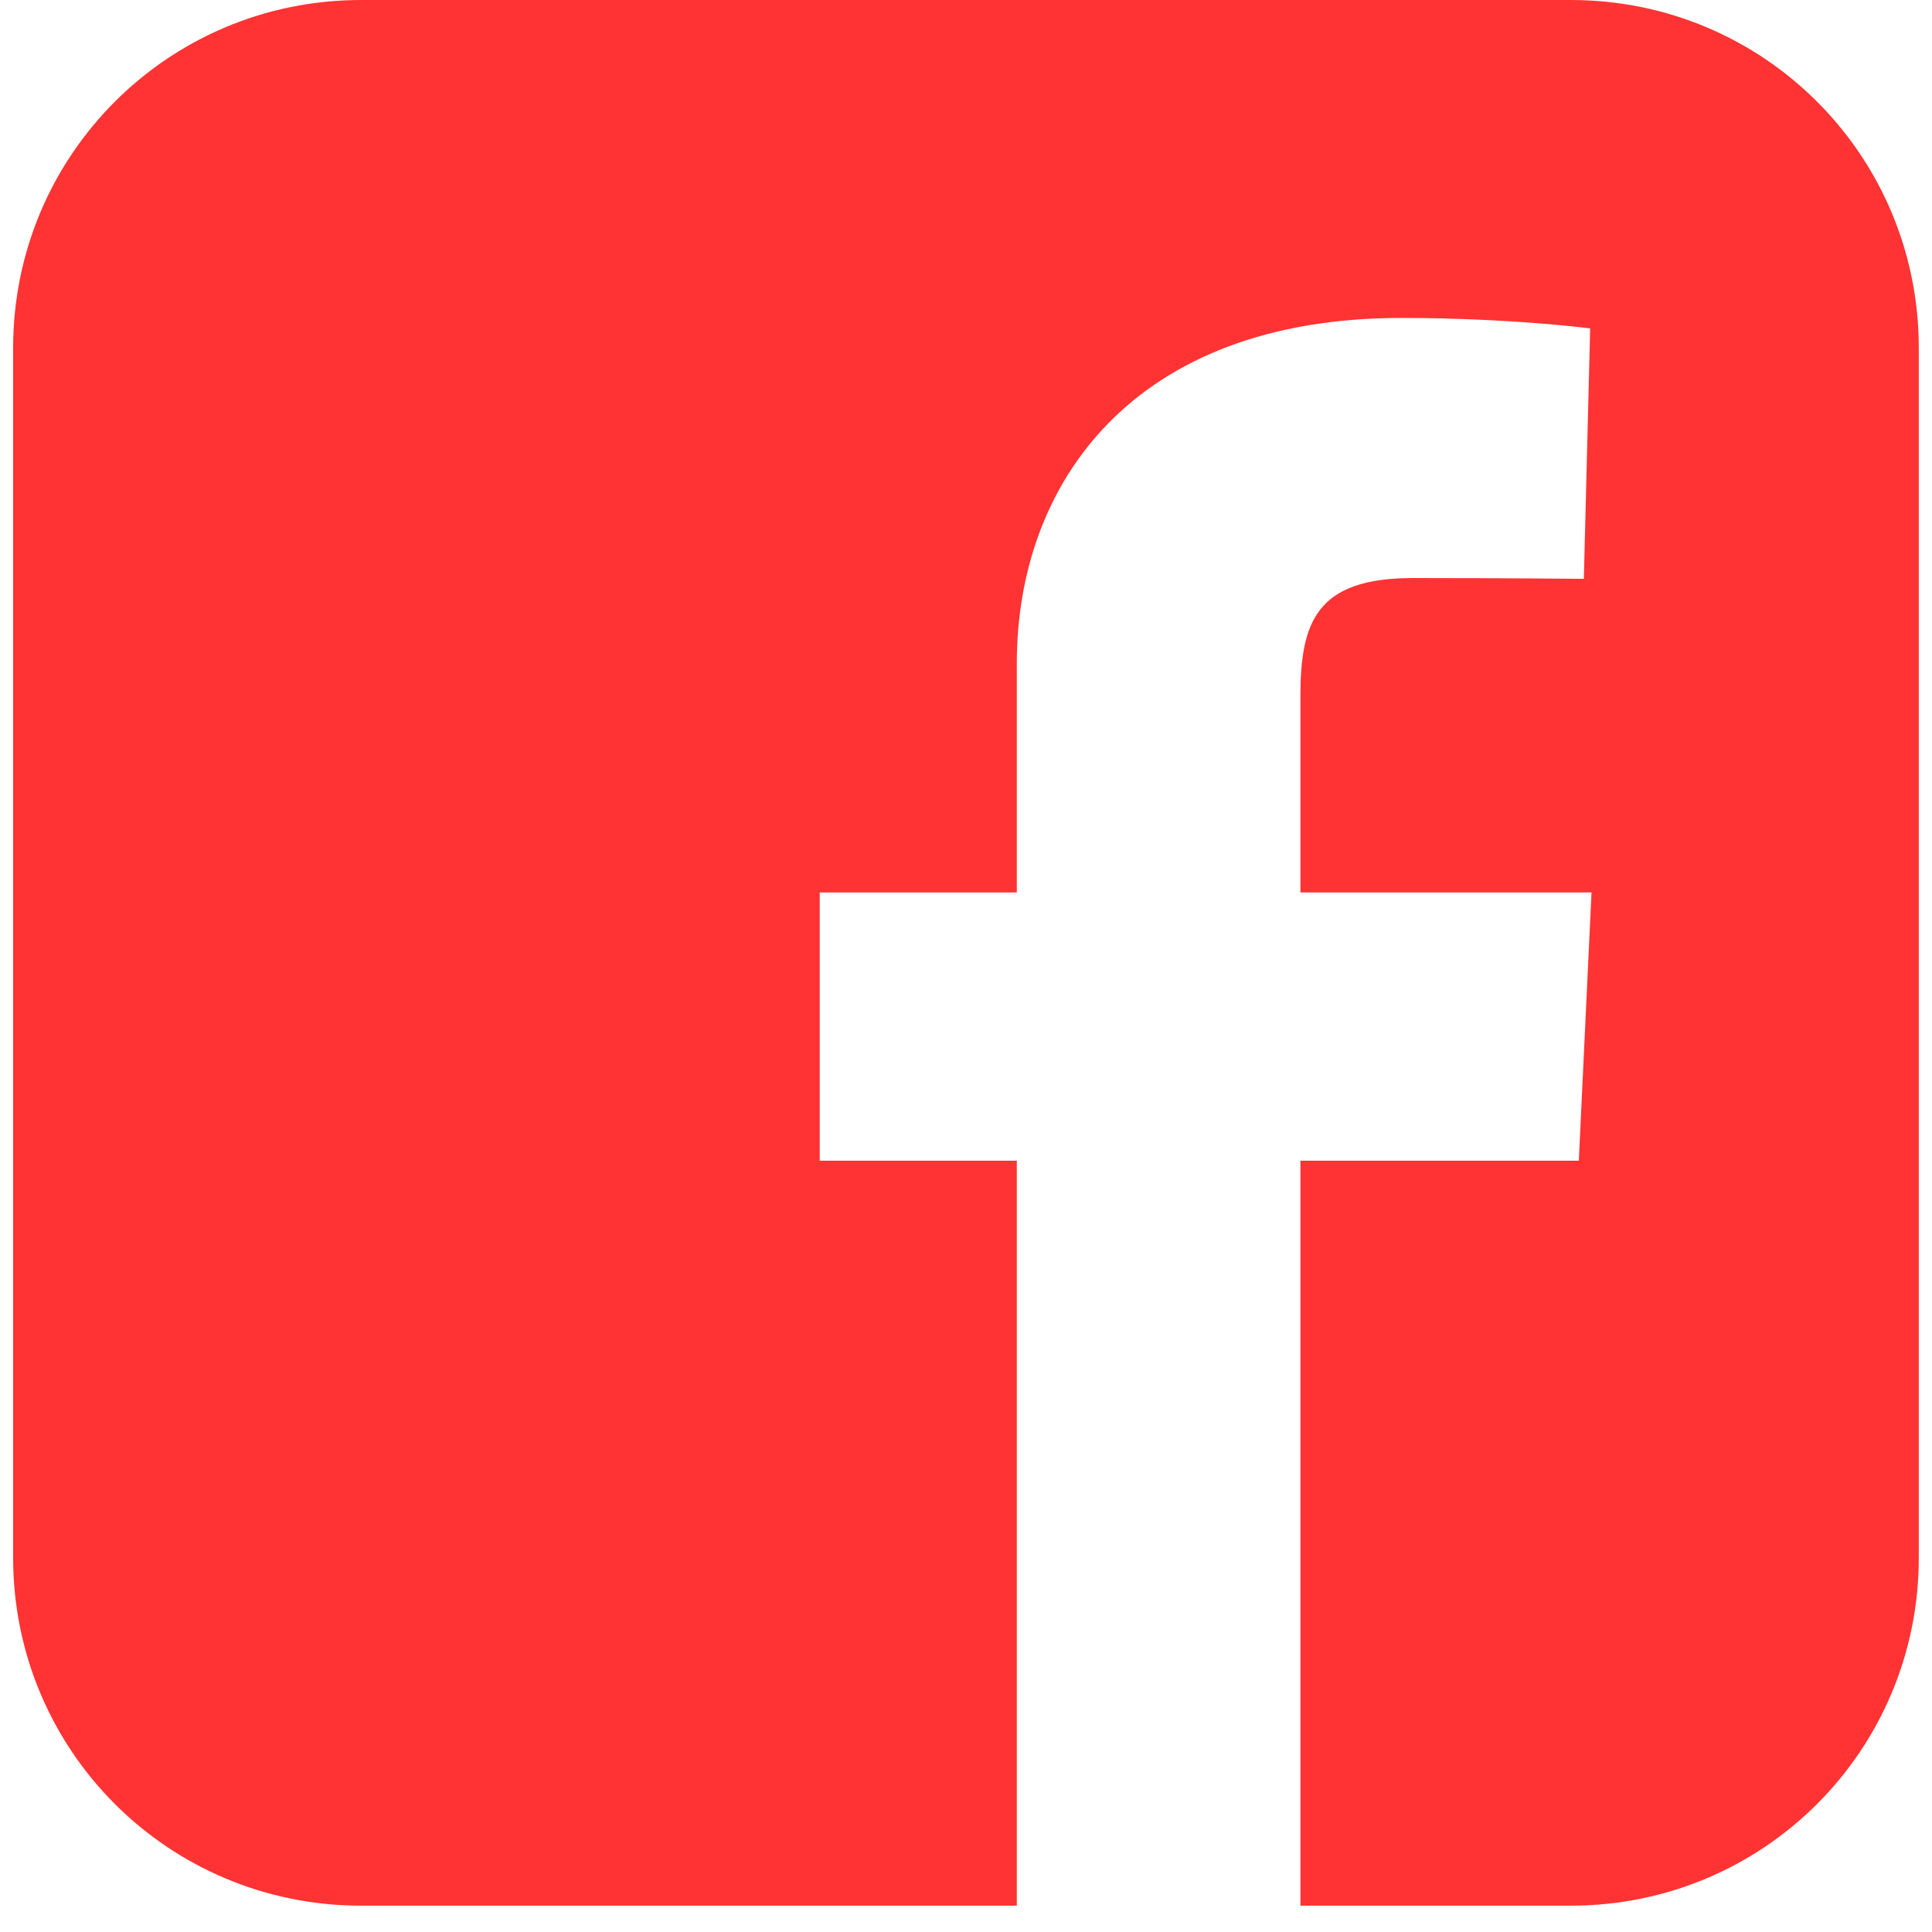 <?xml version="1.0" encoding="UTF-8"?> <svg xmlns="http://www.w3.org/2000/svg" width="30" height="30" viewBox="0 0 30 30" fill="none"> <path d="M5.607 0C2.614 0 0.204 2.41 0.204 5.403V24.188C0.204 27.181 2.614 29.591 5.607 29.591H15.789V18.023H12.729V13.858H15.789V10.3C15.789 7.504 17.596 4.937 21.759 4.937C23.445 4.937 24.692 5.099 24.692 5.099L24.594 8.988C24.594 8.988 23.322 8.976 21.935 8.976C20.434 8.976 20.193 9.668 20.193 10.817V13.858H24.713L24.516 18.023H20.193V29.591H24.392C27.385 29.591 29.795 27.181 29.795 24.188V5.403C29.795 2.41 27.385 2.95912e-05 24.392 2.95912e-05H5.607L5.607 0Z" fill="#FF3333"></path> </svg> 